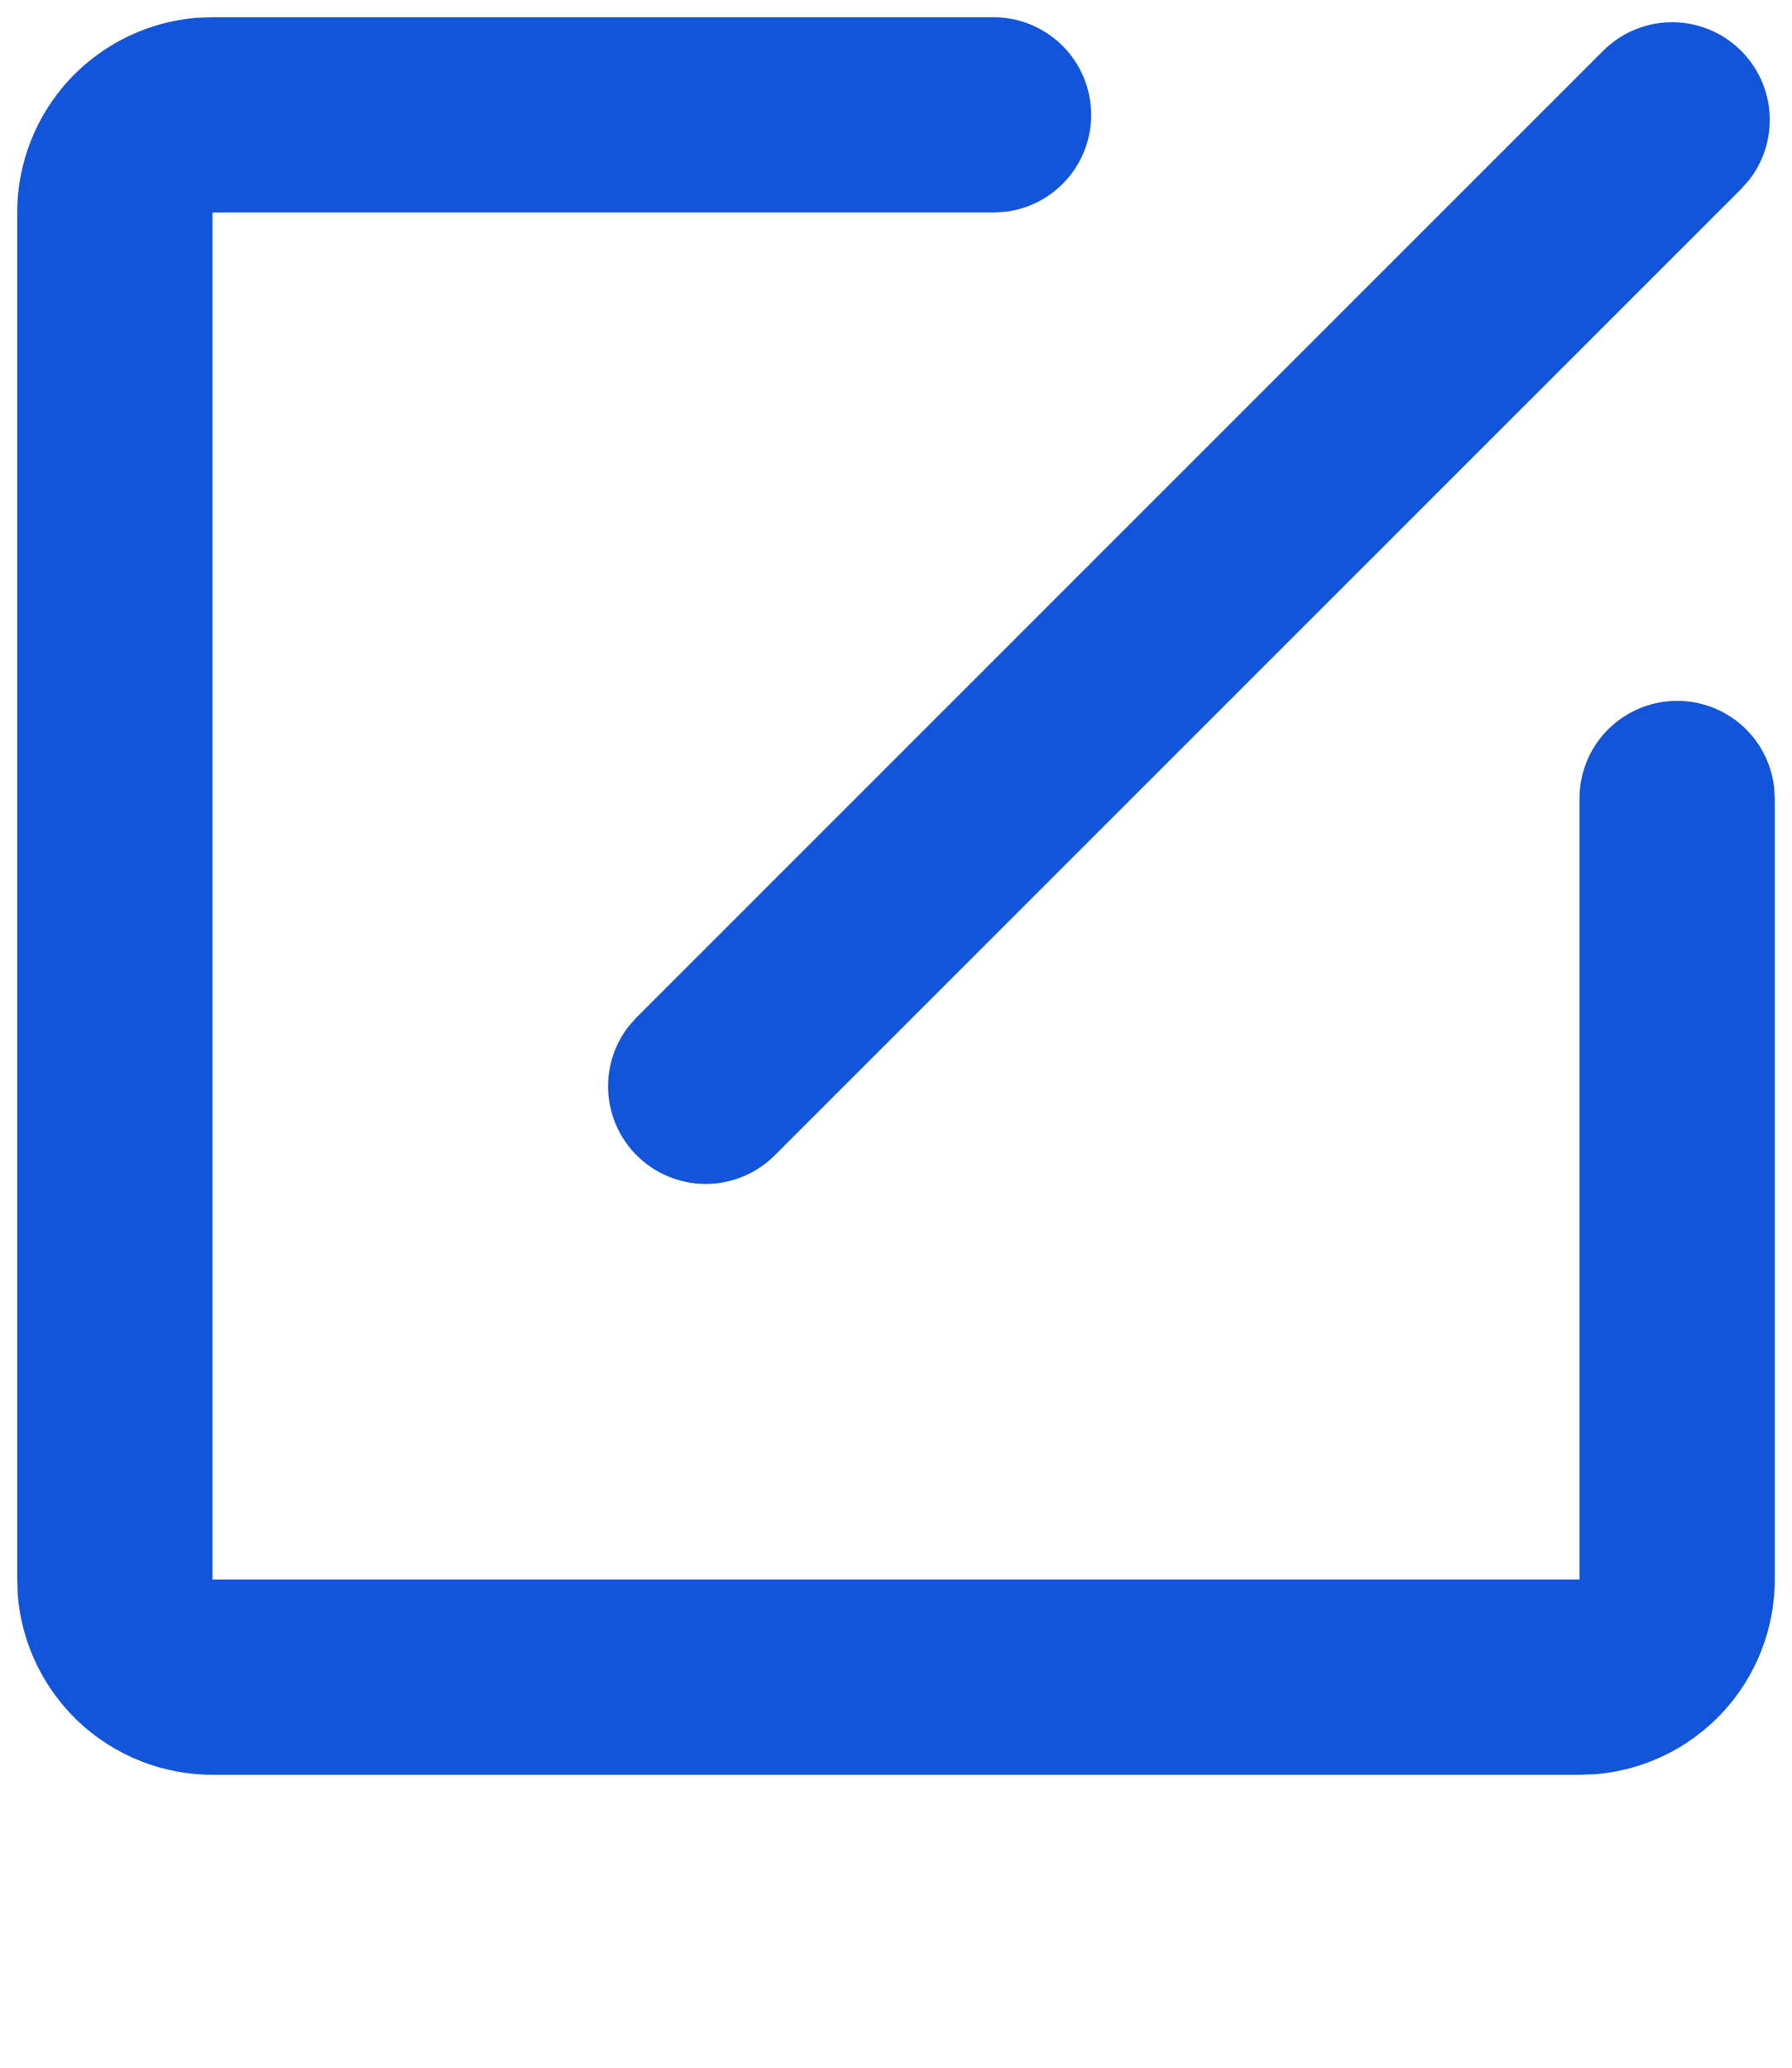 <svg width="26" height="30" viewBox="0 0 26 30" fill="none" xmlns="http://www.w3.org/2000/svg">
<path d="M14.417 0.25C14.778 0.25 15.125 0.389 15.388 0.637C15.65 0.884 15.808 1.223 15.829 1.584C15.851 1.944 15.733 2.299 15.502 2.576C15.27 2.853 14.941 3.031 14.582 3.073L14.417 3.083H3.083V22.917H22.917V11.583C22.917 11.222 23.055 10.875 23.303 10.612C23.551 10.35 23.89 10.192 24.25 10.171C24.611 10.149 24.966 10.267 25.243 10.498C25.52 10.73 25.697 11.059 25.74 11.418L25.75 11.583V22.917C25.75 23.631 25.48 24.32 24.994 24.844C24.508 25.368 23.842 25.689 23.129 25.743L22.917 25.75H3.083C2.369 25.75 1.68 25.48 1.156 24.994C0.632 24.508 0.311 23.842 0.257 23.129L0.25 22.917V3.083C0.25 2.369 0.52 1.68 1.006 1.156C1.492 0.632 2.158 0.311 2.871 0.257L3.083 0.25H14.417ZM23.261 0.736C23.516 0.482 23.858 0.334 24.218 0.323C24.578 0.312 24.928 0.439 25.198 0.677C25.468 0.915 25.637 1.247 25.671 1.605C25.705 1.963 25.602 2.321 25.382 2.606L25.264 2.74L11.239 16.764C10.984 17.018 10.642 17.166 10.282 17.177C9.923 17.188 9.572 17.061 9.302 16.823C9.032 16.585 8.863 16.253 8.829 15.895C8.795 15.537 8.898 15.179 9.118 14.894L9.236 14.761L23.261 0.736Z" fill="#1255DA"/>
</svg>
